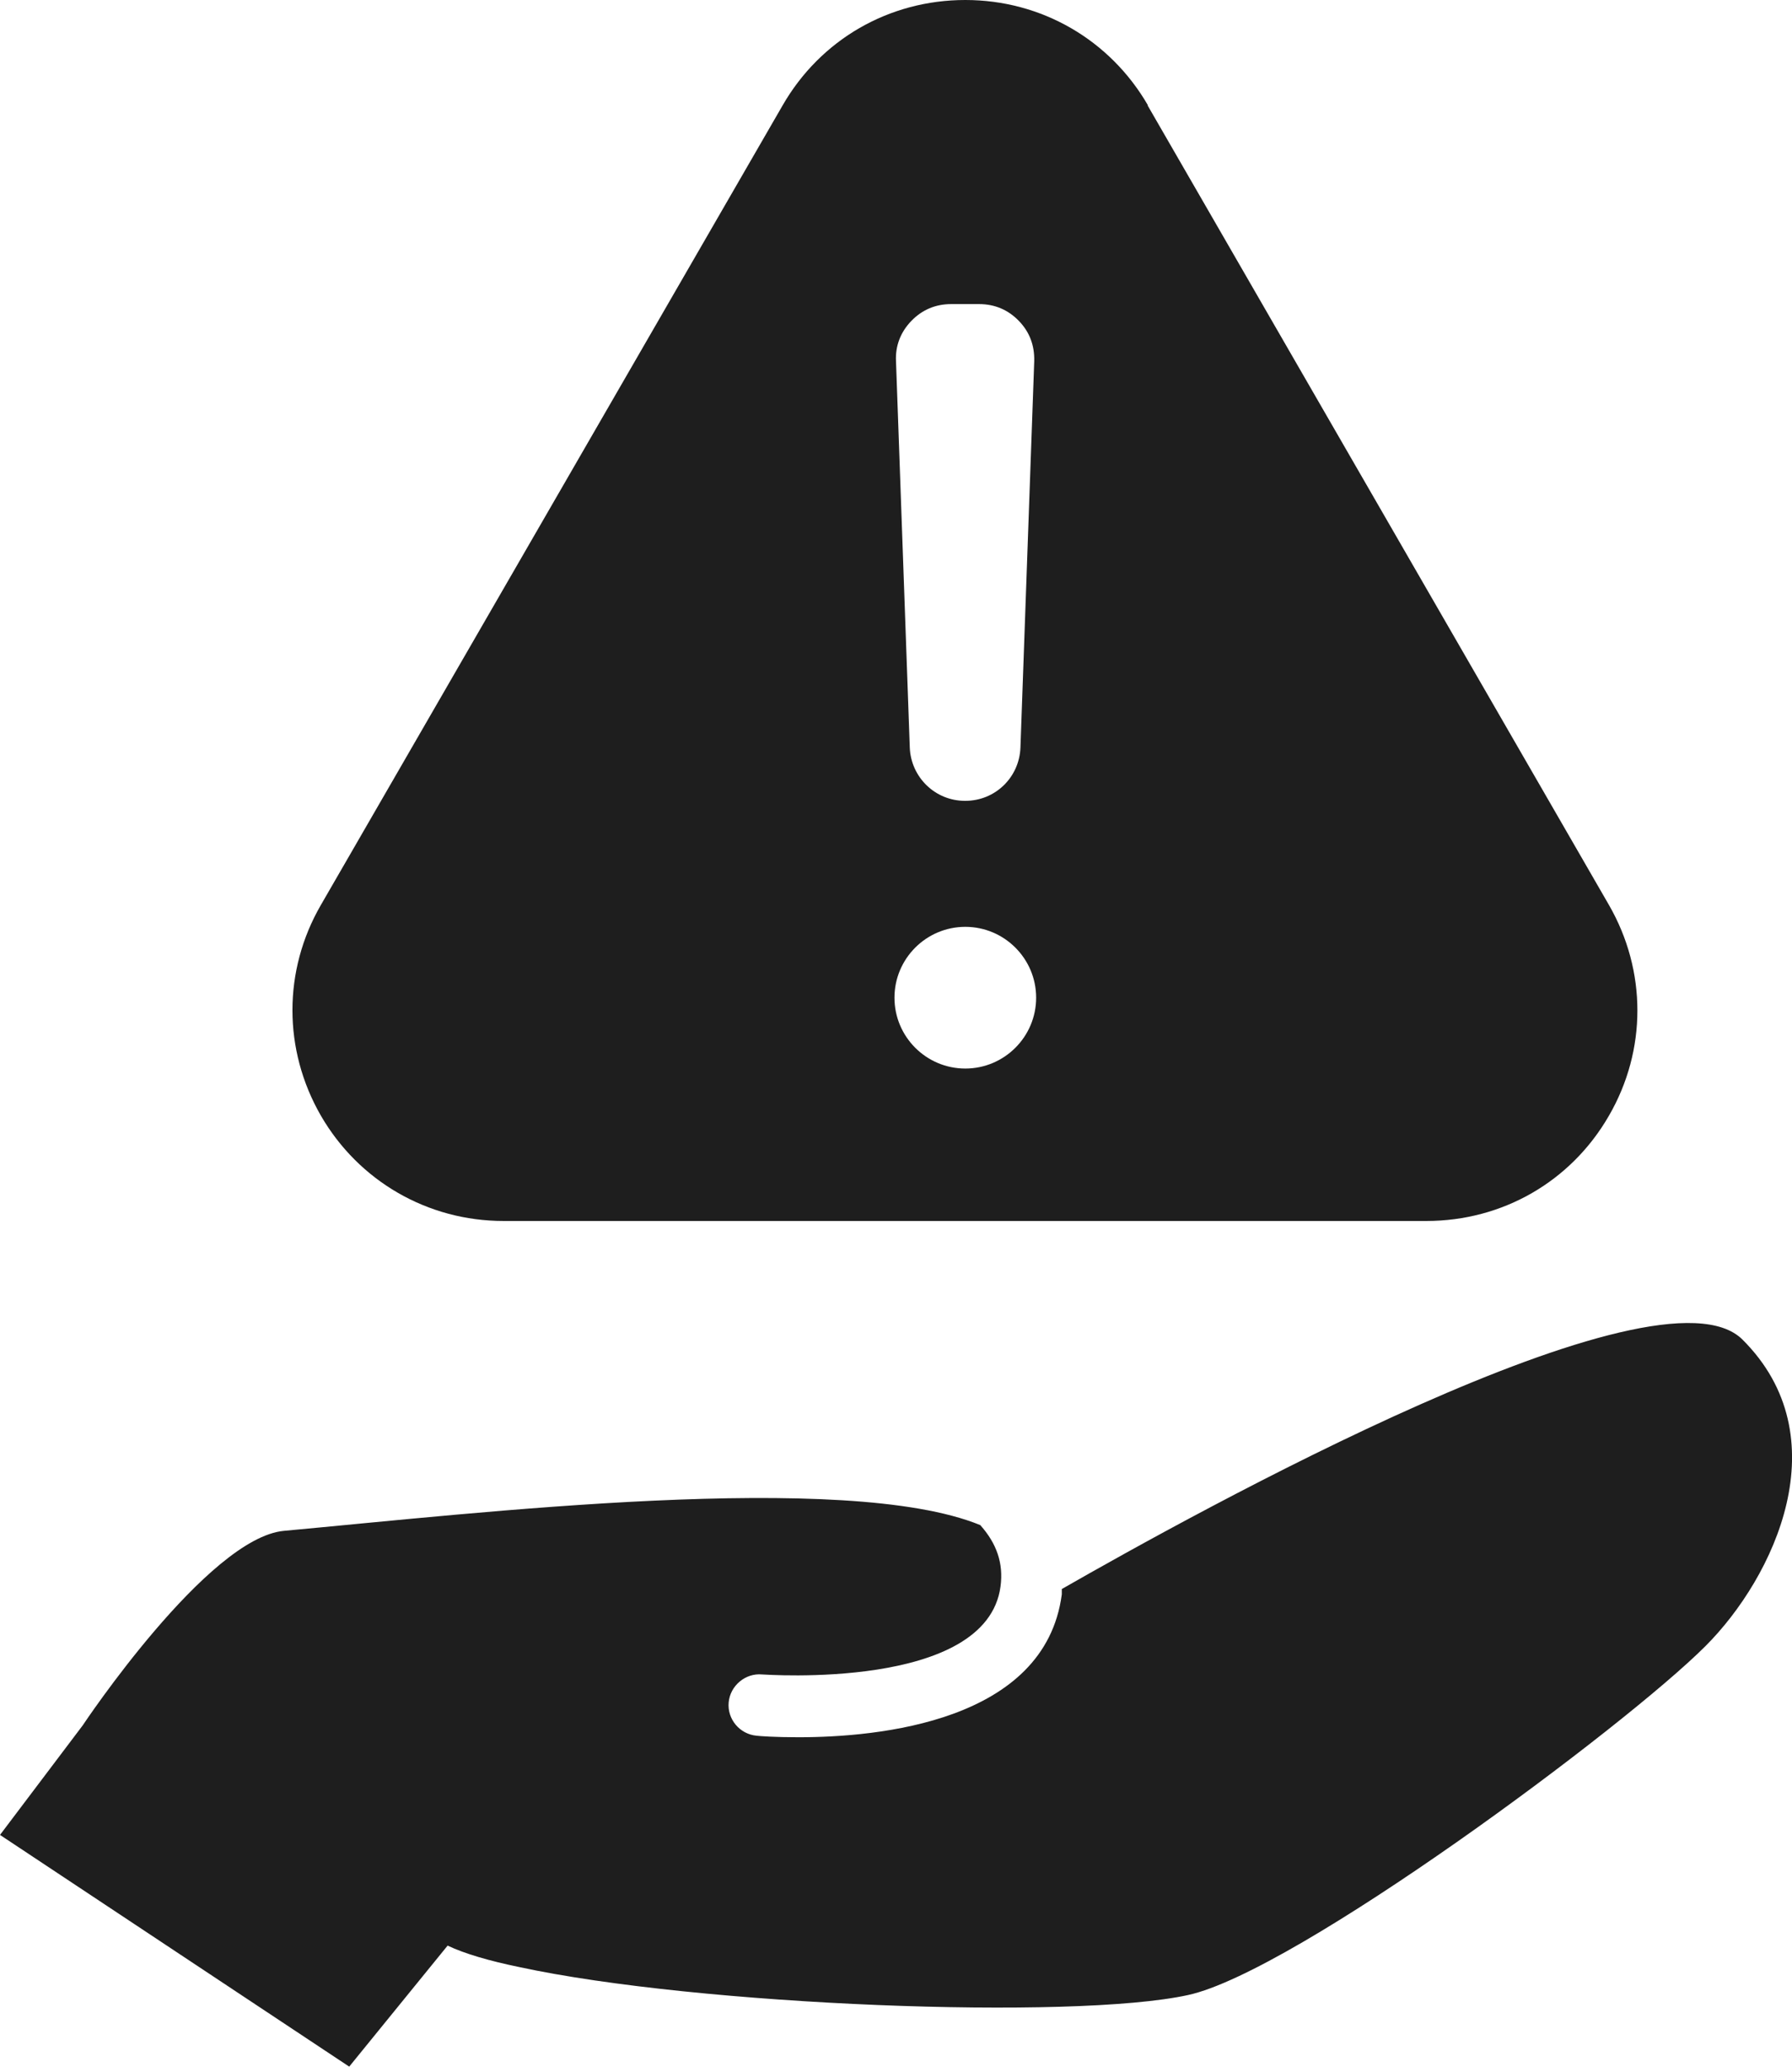 <?xml version="1.0" encoding="UTF-8"?><svg id="Layer_2" xmlns="http://www.w3.org/2000/svg" viewBox="0 0 46.8 53.97"><defs><style>.cls-1{fill:#1e1e1e;fill-rule:evenodd;}</style></defs><g id="Layer_1-2"><path class="cls-1" d="M29.97,2.75l12.05,20.88c.99,1.72.99,3.79,0,5.5-.99,1.72-2.78,2.75-4.77,2.75H13.15c-1.98,0-3.78-1.04-4.77-2.75-.99-1.72-.99-3.79,0-5.5L20.44,2.75c.99-1.72,2.78-2.75,4.77-2.75s3.78,1.04,4.77,2.75h0ZM25.21,24.2c-1.02,0-1.85.83-1.85,1.85s.83,1.85,1.85,1.85,1.85-.83,1.85-1.85-.83-1.85-1.85-1.85ZM25.21,20.91c.78,0,1.41-.61,1.44-1.39l.36-10.09c.01-.41-.12-.76-.4-1.05s-.63-.44-1.04-.44h-.73c-.41,0-.76.15-1.04.44-.28.29-.42.65-.4,1.05l.36,10.09c.03.77.66,1.39,1.44,1.39h0ZM45.51,34.98c-2.19-2.2-14.34,4.54-17.78,6.51,0,.05,0,.09,0,.14-.44,3.33-4.8,3.73-6.88,3.73-.61,0-1.02-.03-1.09-.04-.44-.04-.77-.43-.73-.87.04-.44.44-.77.87-.73.06,0,5.87.43,6.23-2.3.08-.6-.1-1.12-.53-1.6-3.52-1.44-13.15-.31-18.18.15-2,.18-5.26,5.08-5.26,5.08l-2.16,2.86,9.12,6.05,2.57-3.16c.44.21,1.09.4,1.87.56,4.67,1.01,14.47,1.39,17.47.73,2.8-.61,11.39-6.99,13.51-9.11,1.8-1.8,3.53-5.46.96-8.01Z"/></g></svg>